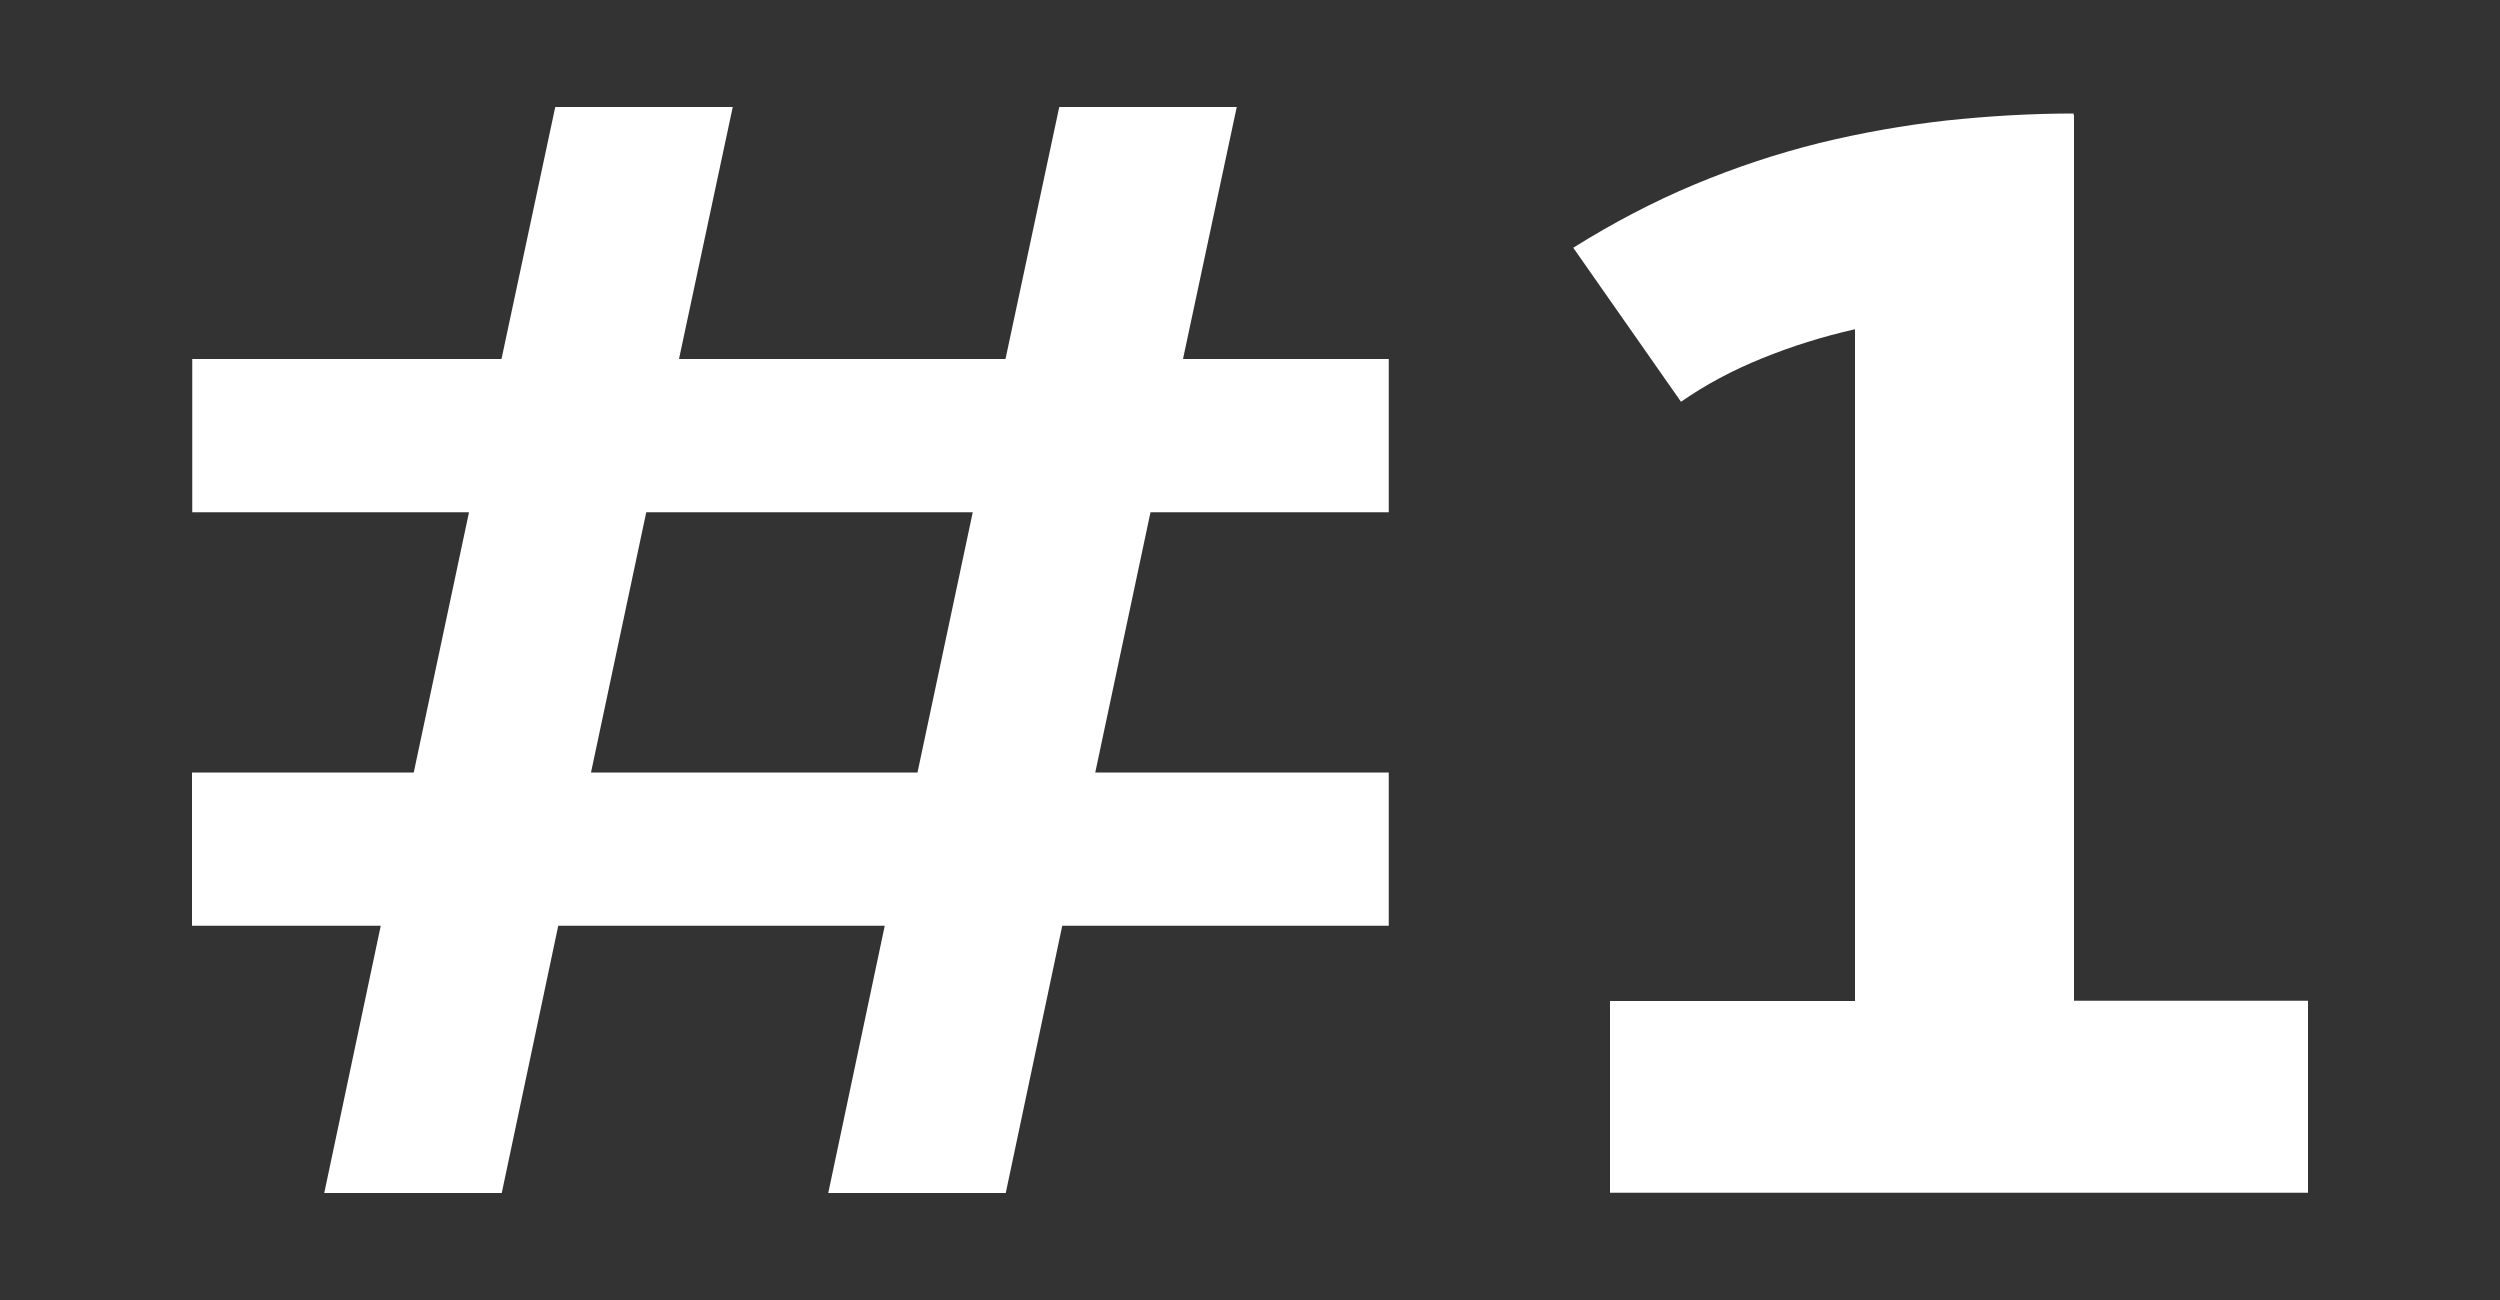 <?xml version="1.0" encoding="UTF-8"?>
<svg id="Layer_1" xmlns="http://www.w3.org/2000/svg" version="1.1" viewBox="0 0 1000 520">
  <rect x="0" y="0" width="1000" height="520" fill="#333333" stroke="none"/>
  <!-- Generator: Adobe Illustrator 29.2.1, SVG Export Plug-In . SVG Version: 2.1.0 Build 116)  -->
  <defs>
    <style>
      .st0 {
        fill: #fff;
      }
    </style>
  </defs>
  <path class="st0" d="M152.2,370.3h-75.4v-61.3h88.7l22.1-104.1h-110.7v-61.3h123.7l21.5-100.8h71l-21.5,100.8h130.6l21.5-100.8h71l-21.5,100.8h82.3v61.3h-95.3l-22.1,104.1h117.4v61.3h-130.6l-22.6,106.9h-71l22.6-106.9h-130.6l-22.6,106.9h-71l22.6-106.9ZM367,309l22.1-104.1h-130.6l-22.1,104.1h130.6Z"/>
  <path class="st0" d="M644,400.4h98V131.7c-12.9,2.9-25.3,6.8-37.1,11.6-11.9,4.8-22.7,10.6-32.5,17.4l-43.1-61.6c15.8-9.9,32-18.4,48.5-25.3,16.5-6.9,33.1-12.4,50-16.6,16.8-4.1,33.8-7.1,50.8-9,17-1.8,34-2.8,51-2.8l-.3.6h.3v354.3h93.6v76.8h-279.2v-76.8Z"/>
</svg>
